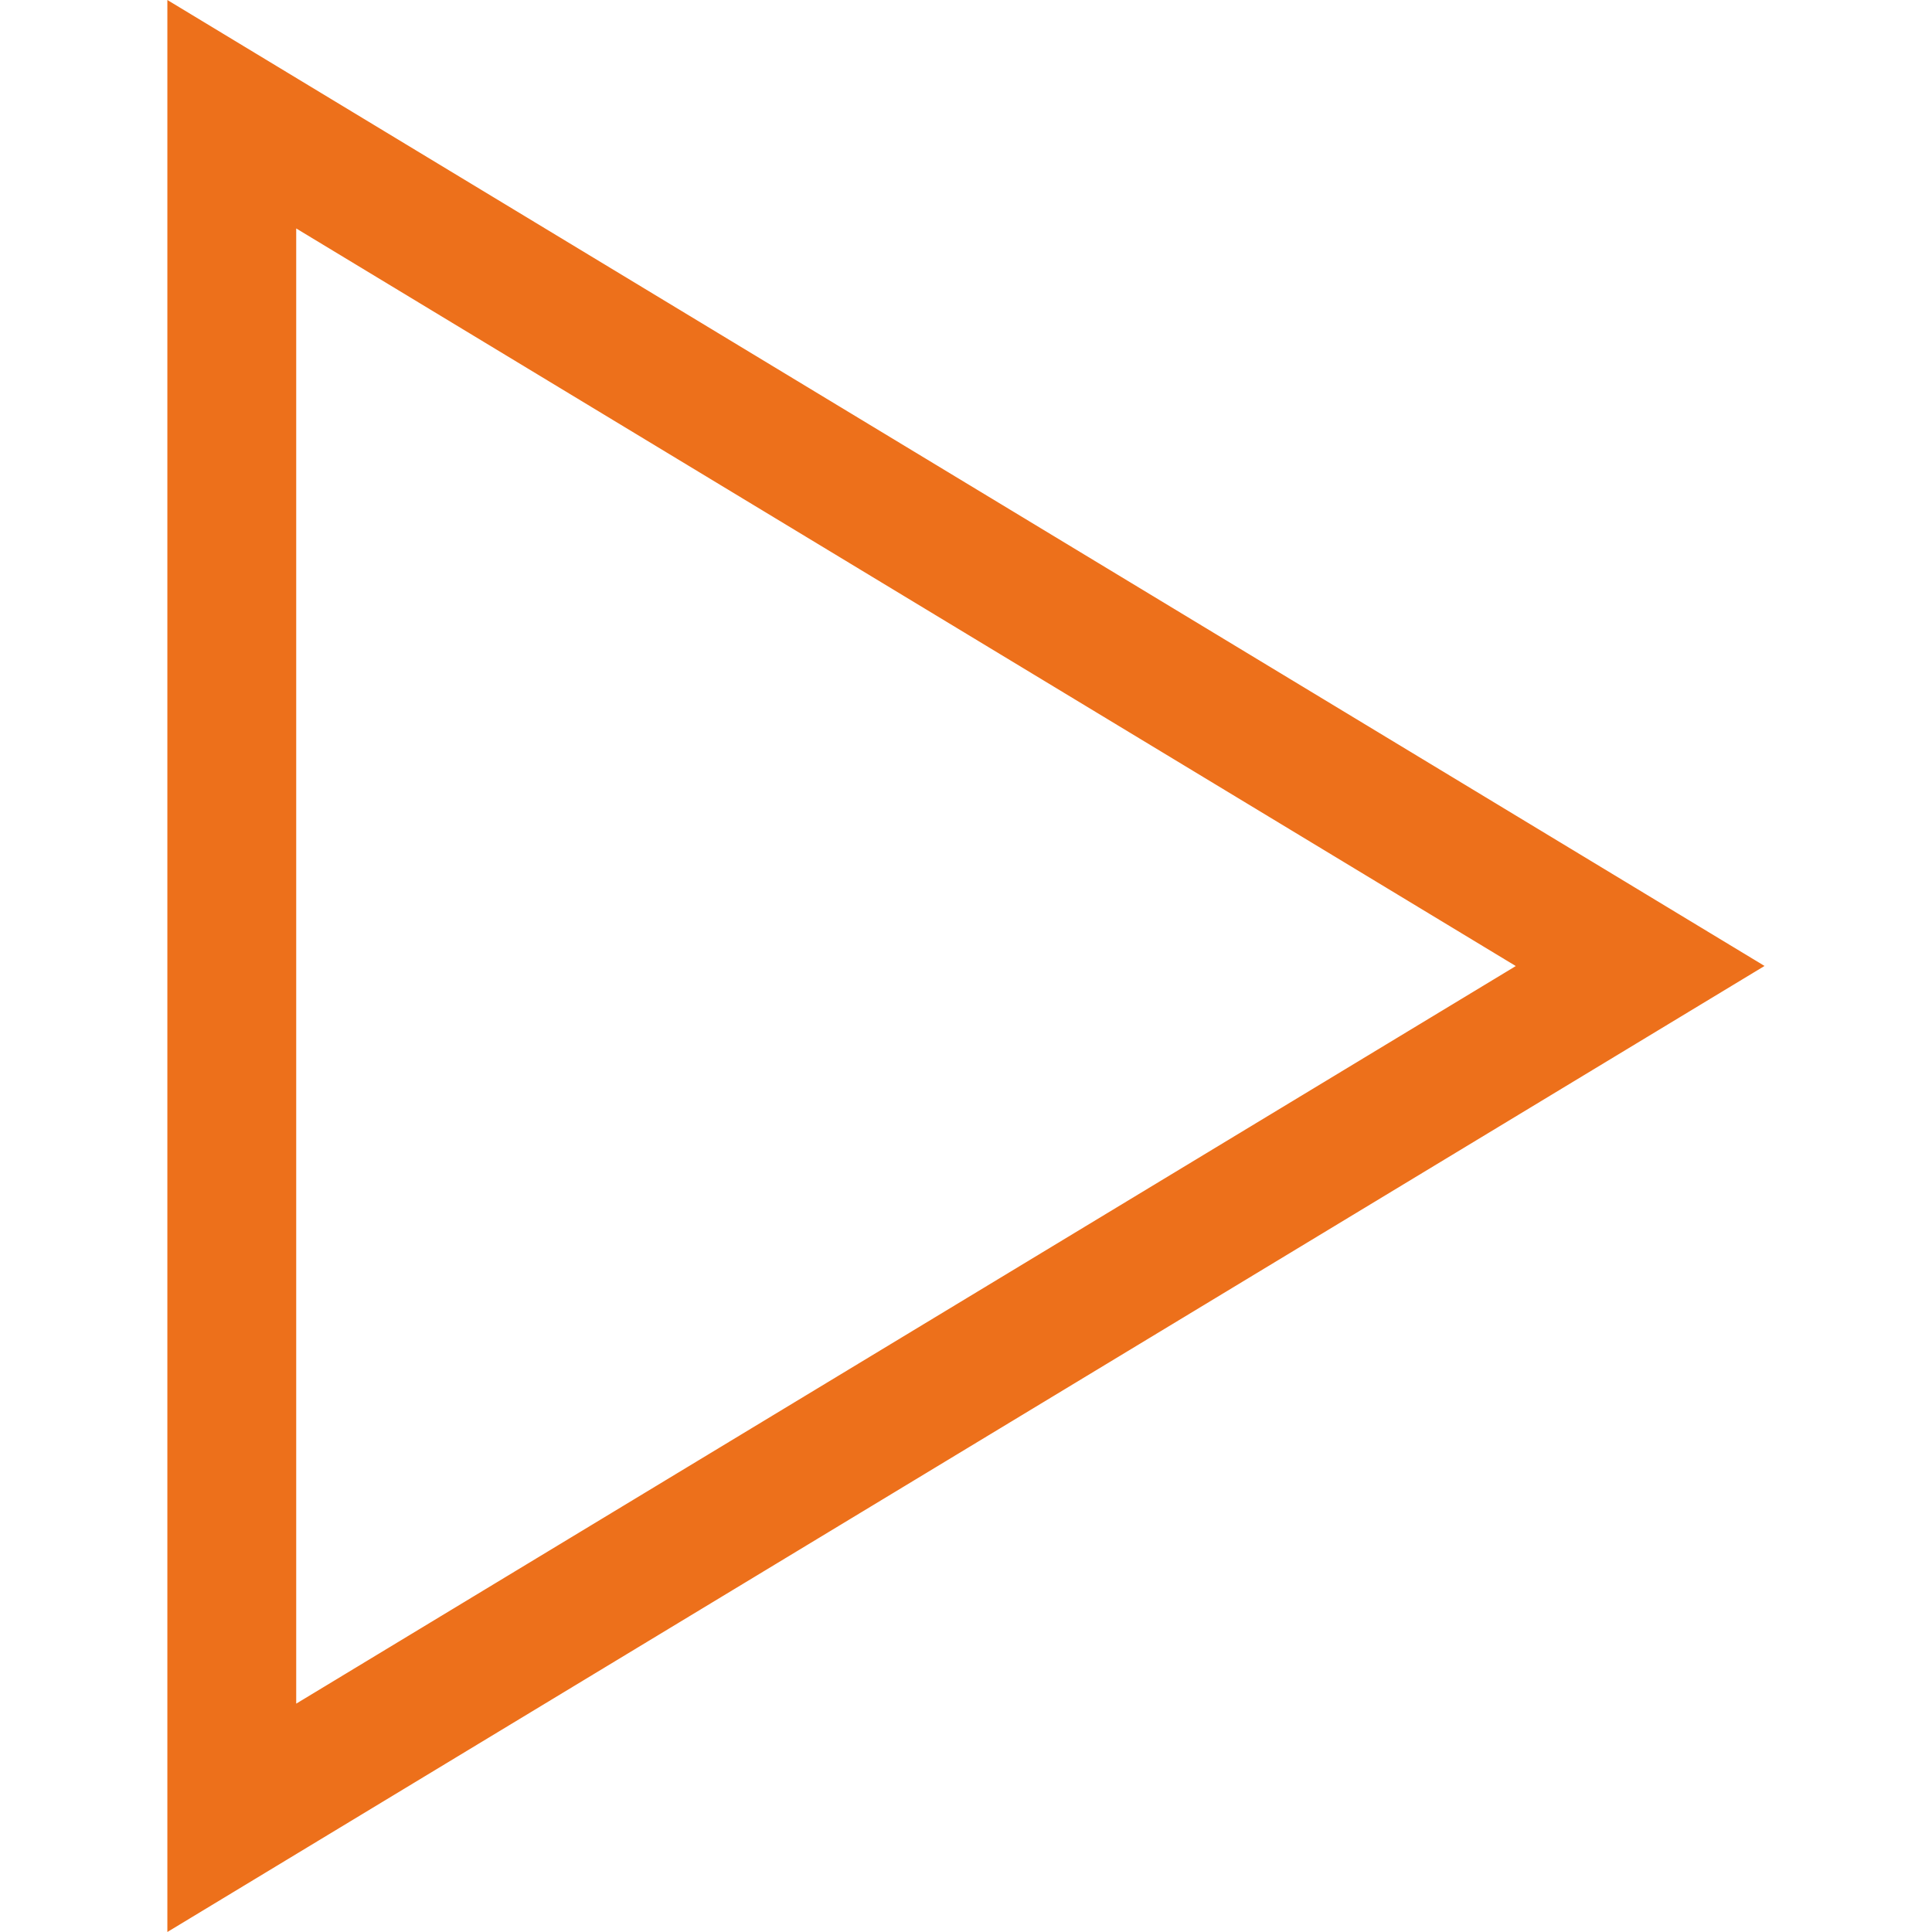 <?xml version="1.0" encoding="UTF-8"?><svg id="a" xmlns="http://www.w3.org/2000/svg" viewBox="0 0 19.417 19.417"><path d="M2.977,2.296l12.257,7.413-12.257,7.413V2.296M1.682,0v19.417l16.052-9.709L1.682,0h0Z" style="fill:#ed701b;"/></svg>